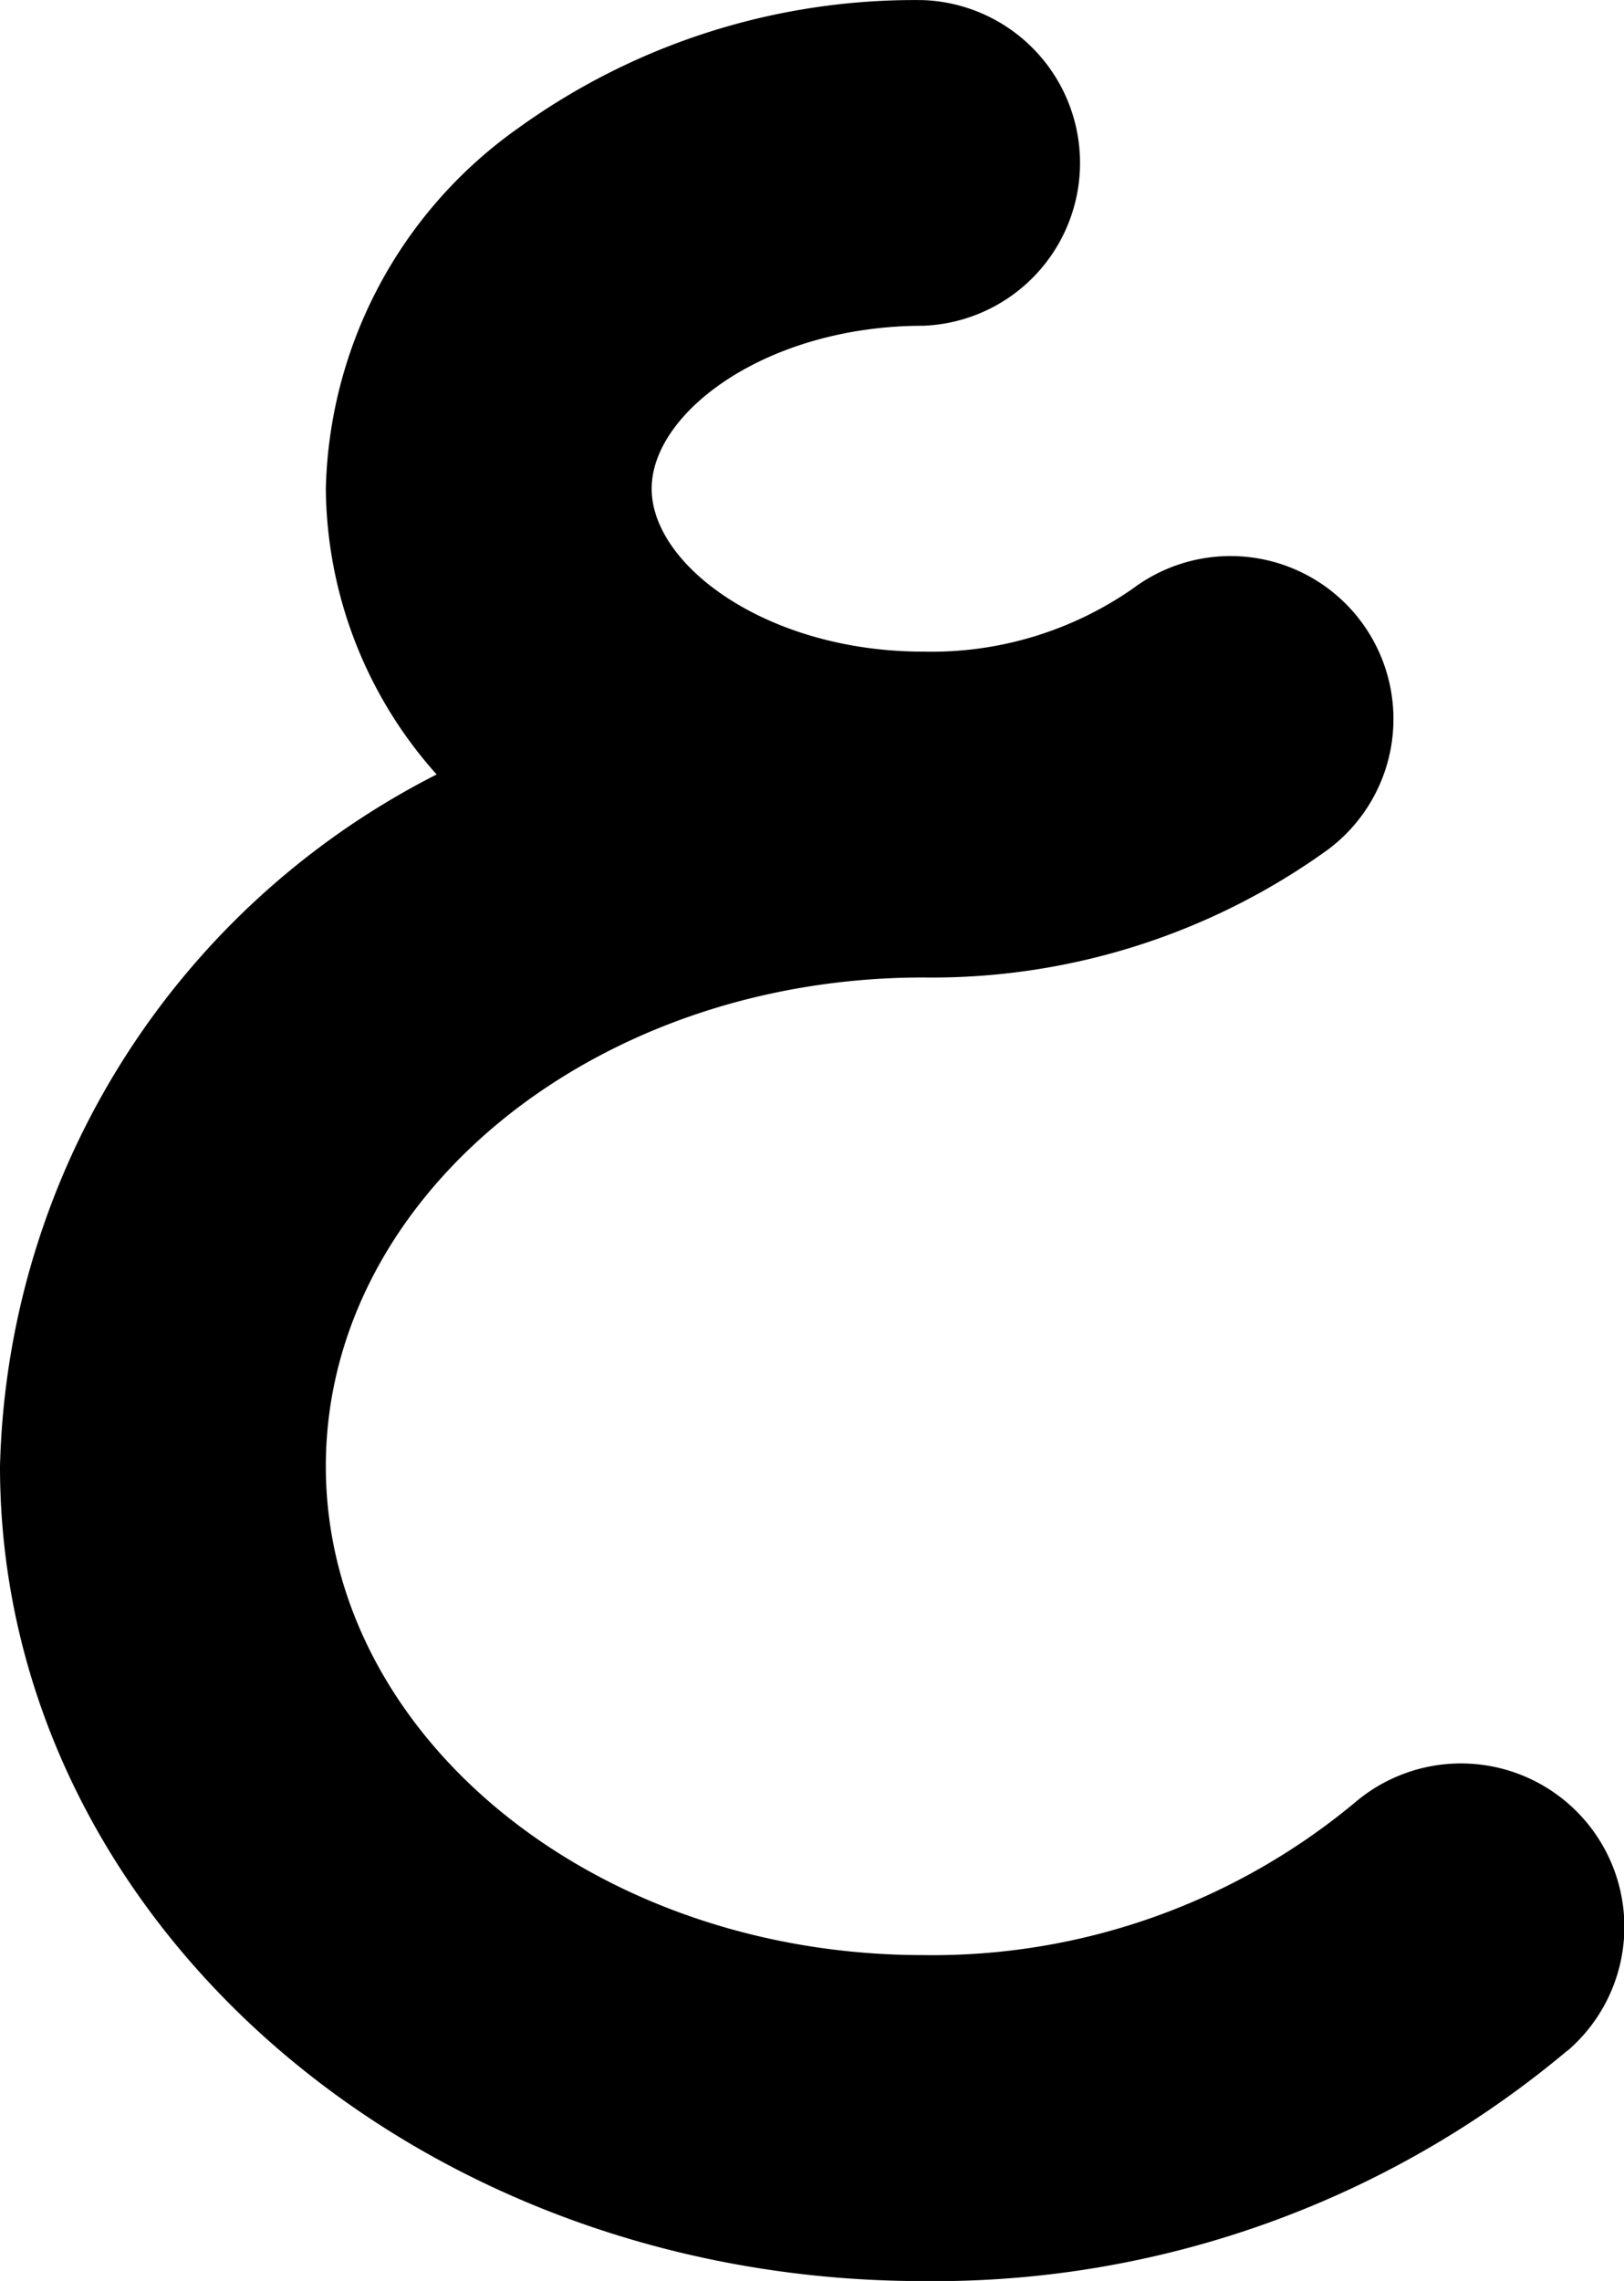<svg xmlns="http://www.w3.org/2000/svg" width="14.464" height="20.313" viewBox="0 0 14.464 20.313">
  <path id="Path_6" data-name="Path 6" d="M86.658,382.763a8.765,8.765,0,0,1-5.736,2.051c-4.537,0-8.222-3.25-8.222-7.255a7.107,7.107,0,0,1,3.889-6.162,3.859,3.859,0,0,1-.987-2.544,4.046,4.046,0,0,1,1.712-3.211,6.029,6.029,0,0,1,3.608-1.141,1.451,1.451,0,0,1,0,2.9c-1.383,0-2.418.764-2.418,1.451s1.035,1.451,2.418,1.451a3.142,3.142,0,0,0,1.867-.561,1.451,1.451,0,0,1,1.741,2.322,6.029,6.029,0,0,1-3.608,1.141c-2.931,0-5.32,1.954-5.32,4.353s2.389,4.353,5.32,4.353a5.882,5.882,0,0,0,3.84-1.354,1.454,1.454,0,1,1,1.9,2.205Z" transform="translate(-72.7 -364.5)"/>
</svg>
